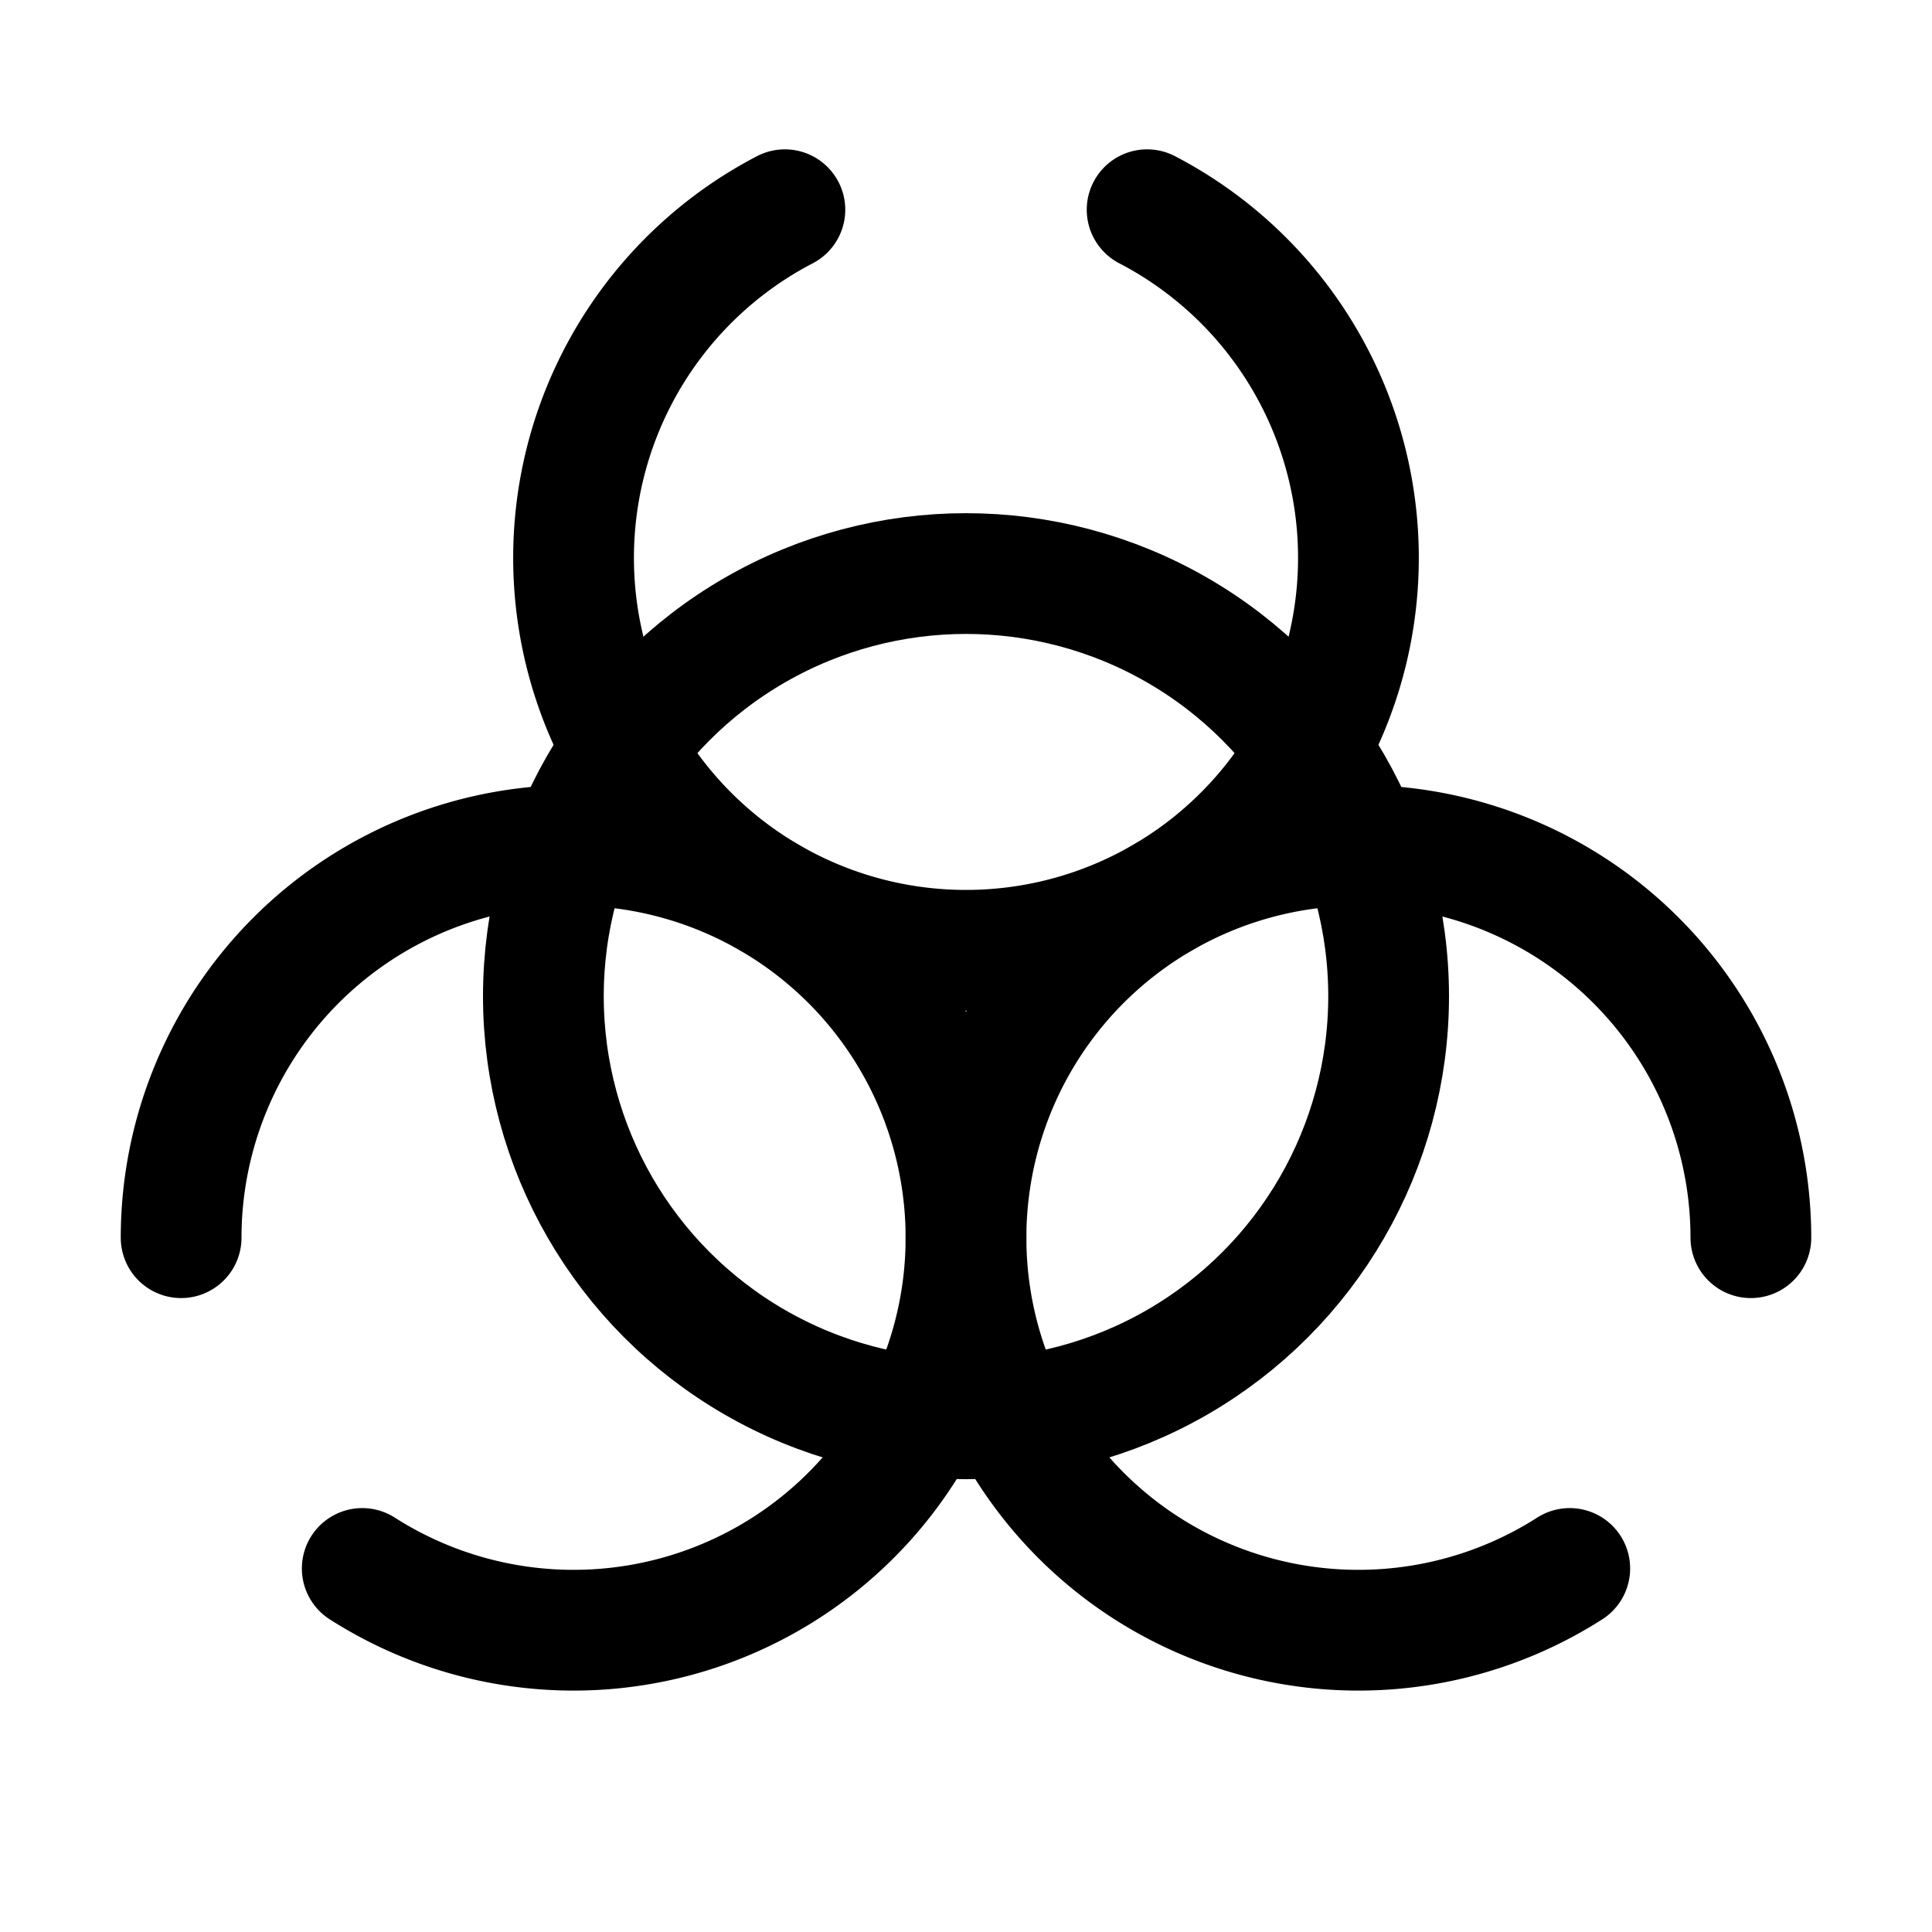 <svg xmlns="http://www.w3.org/2000/svg" viewBox="0 0 256 256"><rect width="256" height="256" fill="none"/><circle cx="128" cy="132" r="56" fill="none" stroke="currentColor" stroke-linecap="round" stroke-linejoin="round" stroke-width="16"/><path d="M208,207.83A52,52,0,1,1,232,164" fill="none" stroke="currentColor" stroke-linecap="round" stroke-linejoin="round" stroke-width="16"/><path d="M24,164a52,52,0,1,1,24,43.83" fill="none" stroke="currentColor" stroke-linecap="round" stroke-linejoin="round" stroke-width="16"/><path d="M152,27.79a52,52,0,1,1-48,0" fill="none" stroke="currentColor" stroke-linecap="round" stroke-linejoin="round" stroke-width="16"/></svg>